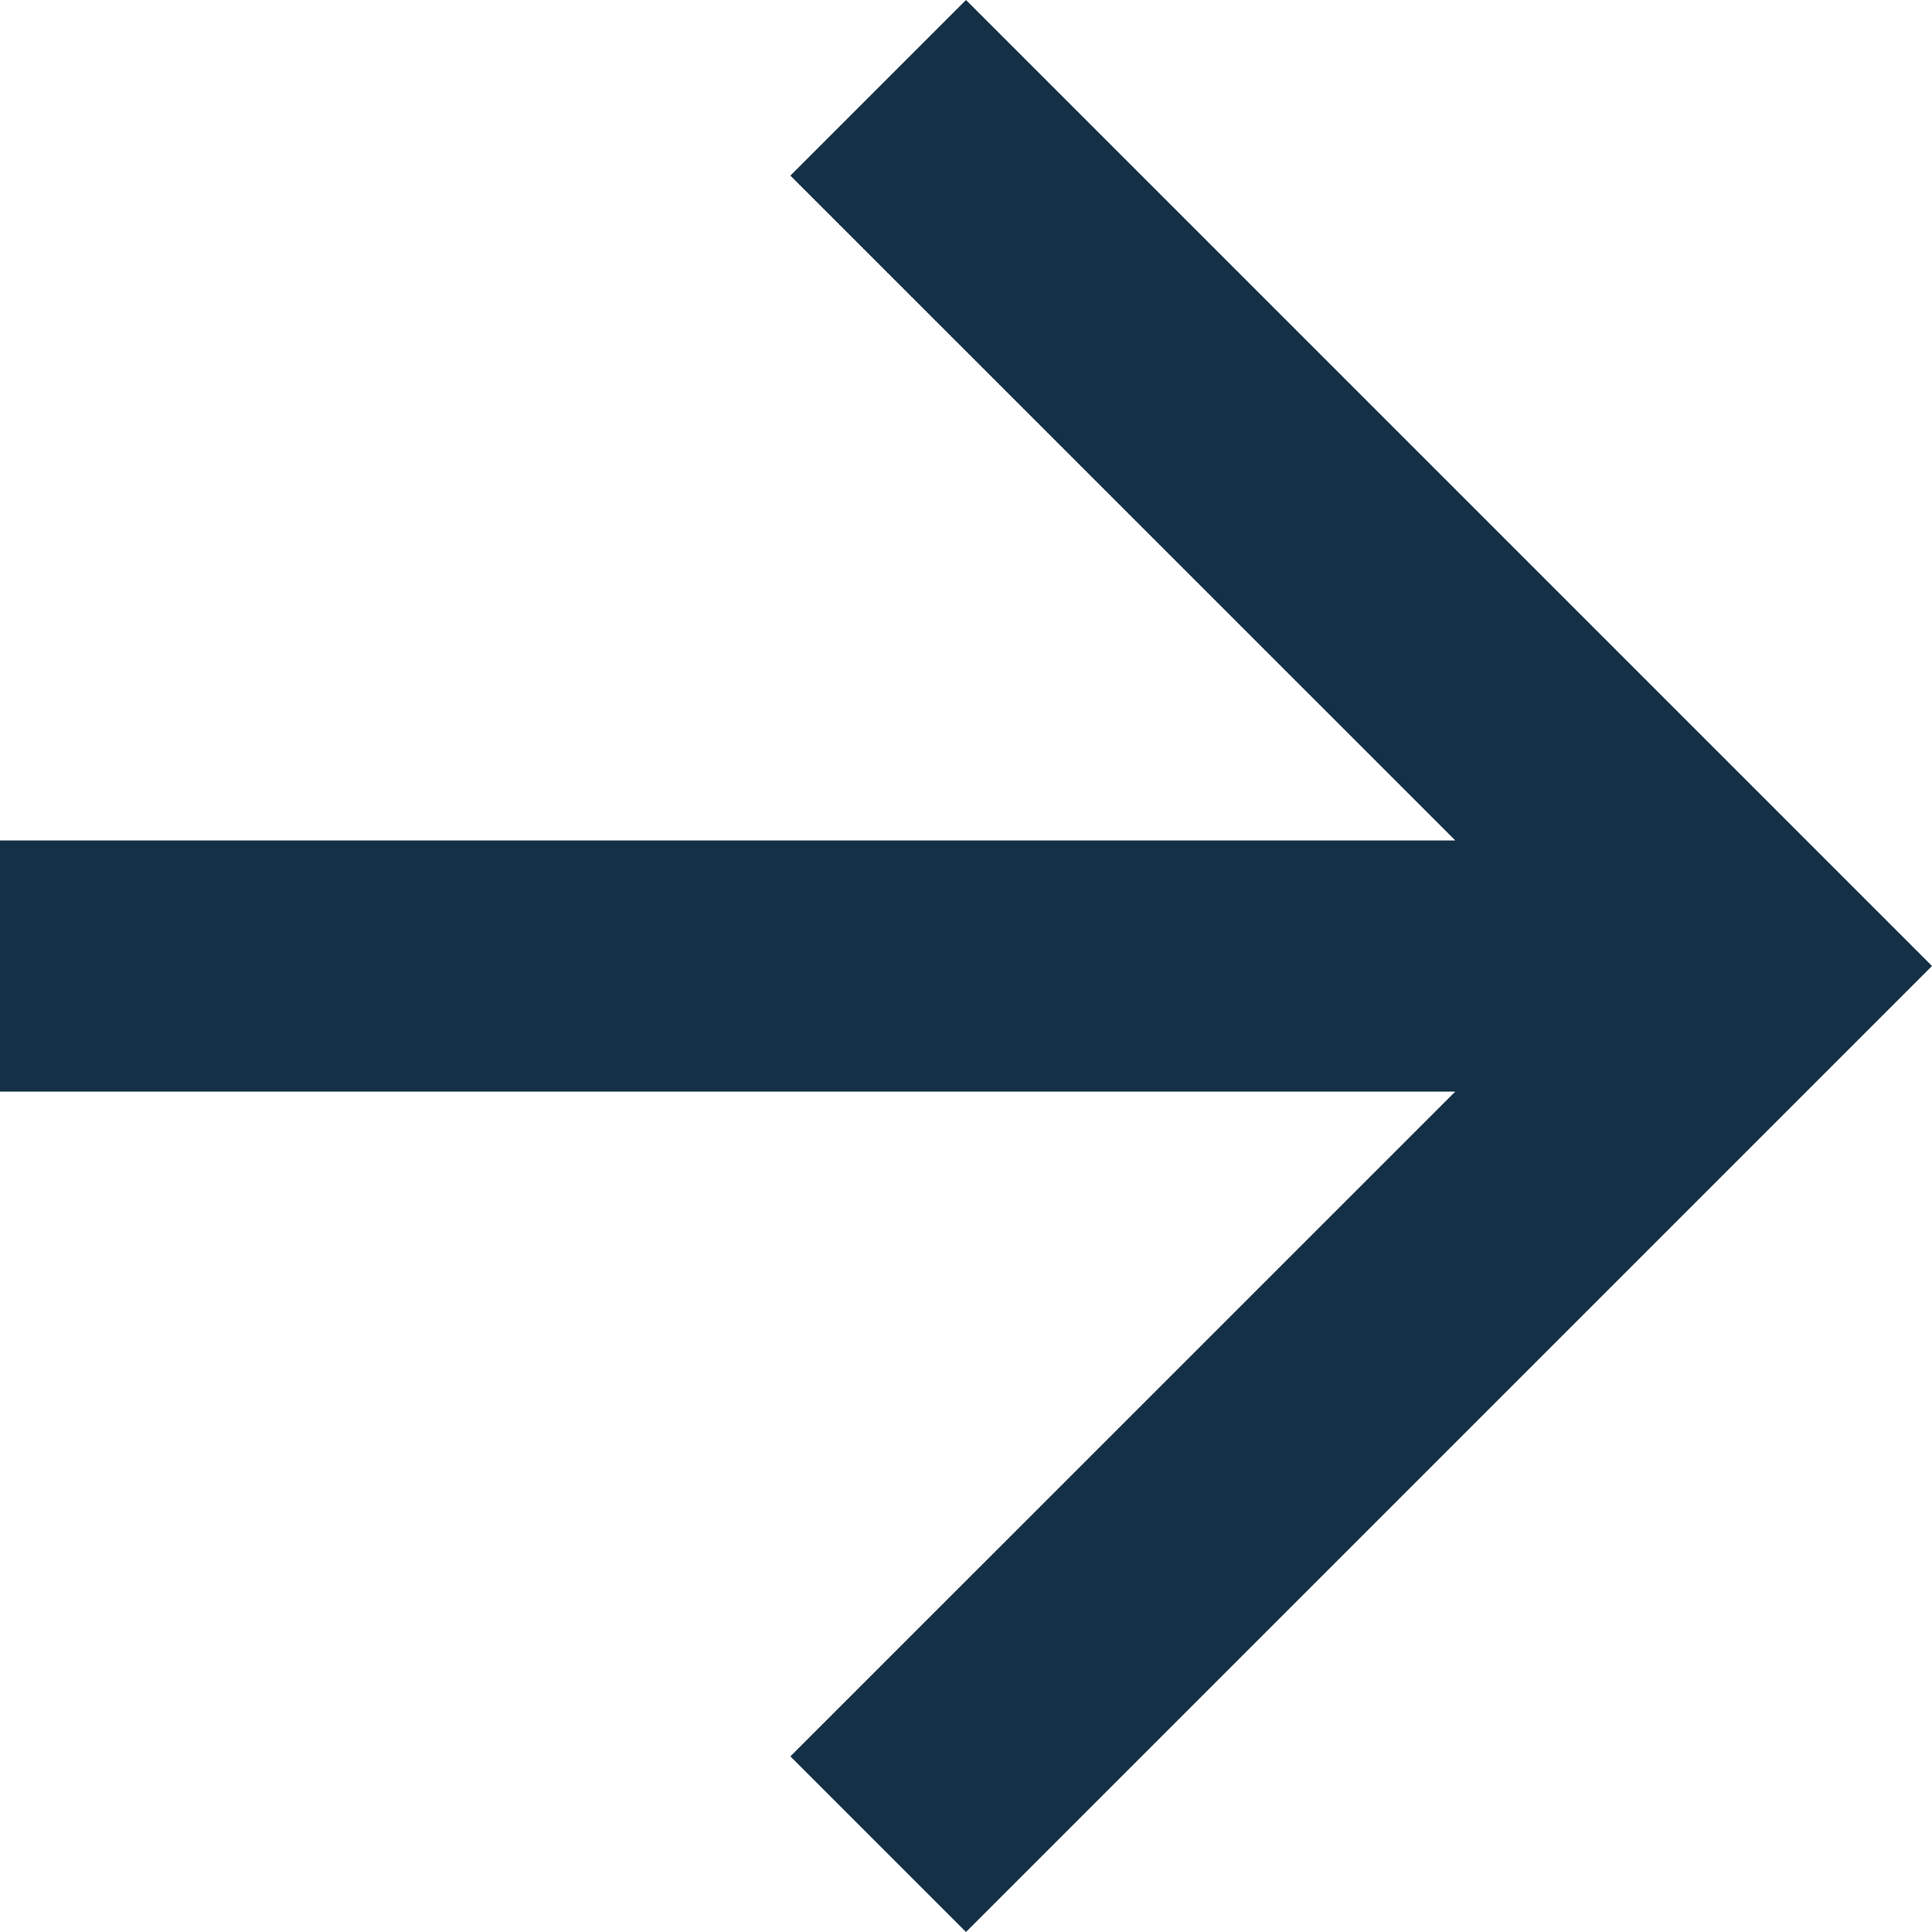 <svg xmlns="http://www.w3.org/2000/svg" xmlns:xlink="http://www.w3.org/1999/xlink" width="20" height="20" viewBox="0 0 20 20">
  <defs>
    <clipPath id="clip-path">
      <rect width="20" height="20" fill="none"/>
    </clipPath>
  </defs>
  <g id="Arrow_Right" data-name="Arrow Right" clip-path="url(#clip-path)">
    <path id="Path_10" data-name="Path 10" d="M10,0,8.182,1.818,15.065,8.7H0v2.6H15.065L8.182,18.182,10,20,20,10Z" fill="#133046"/>
  </g>
</svg>

